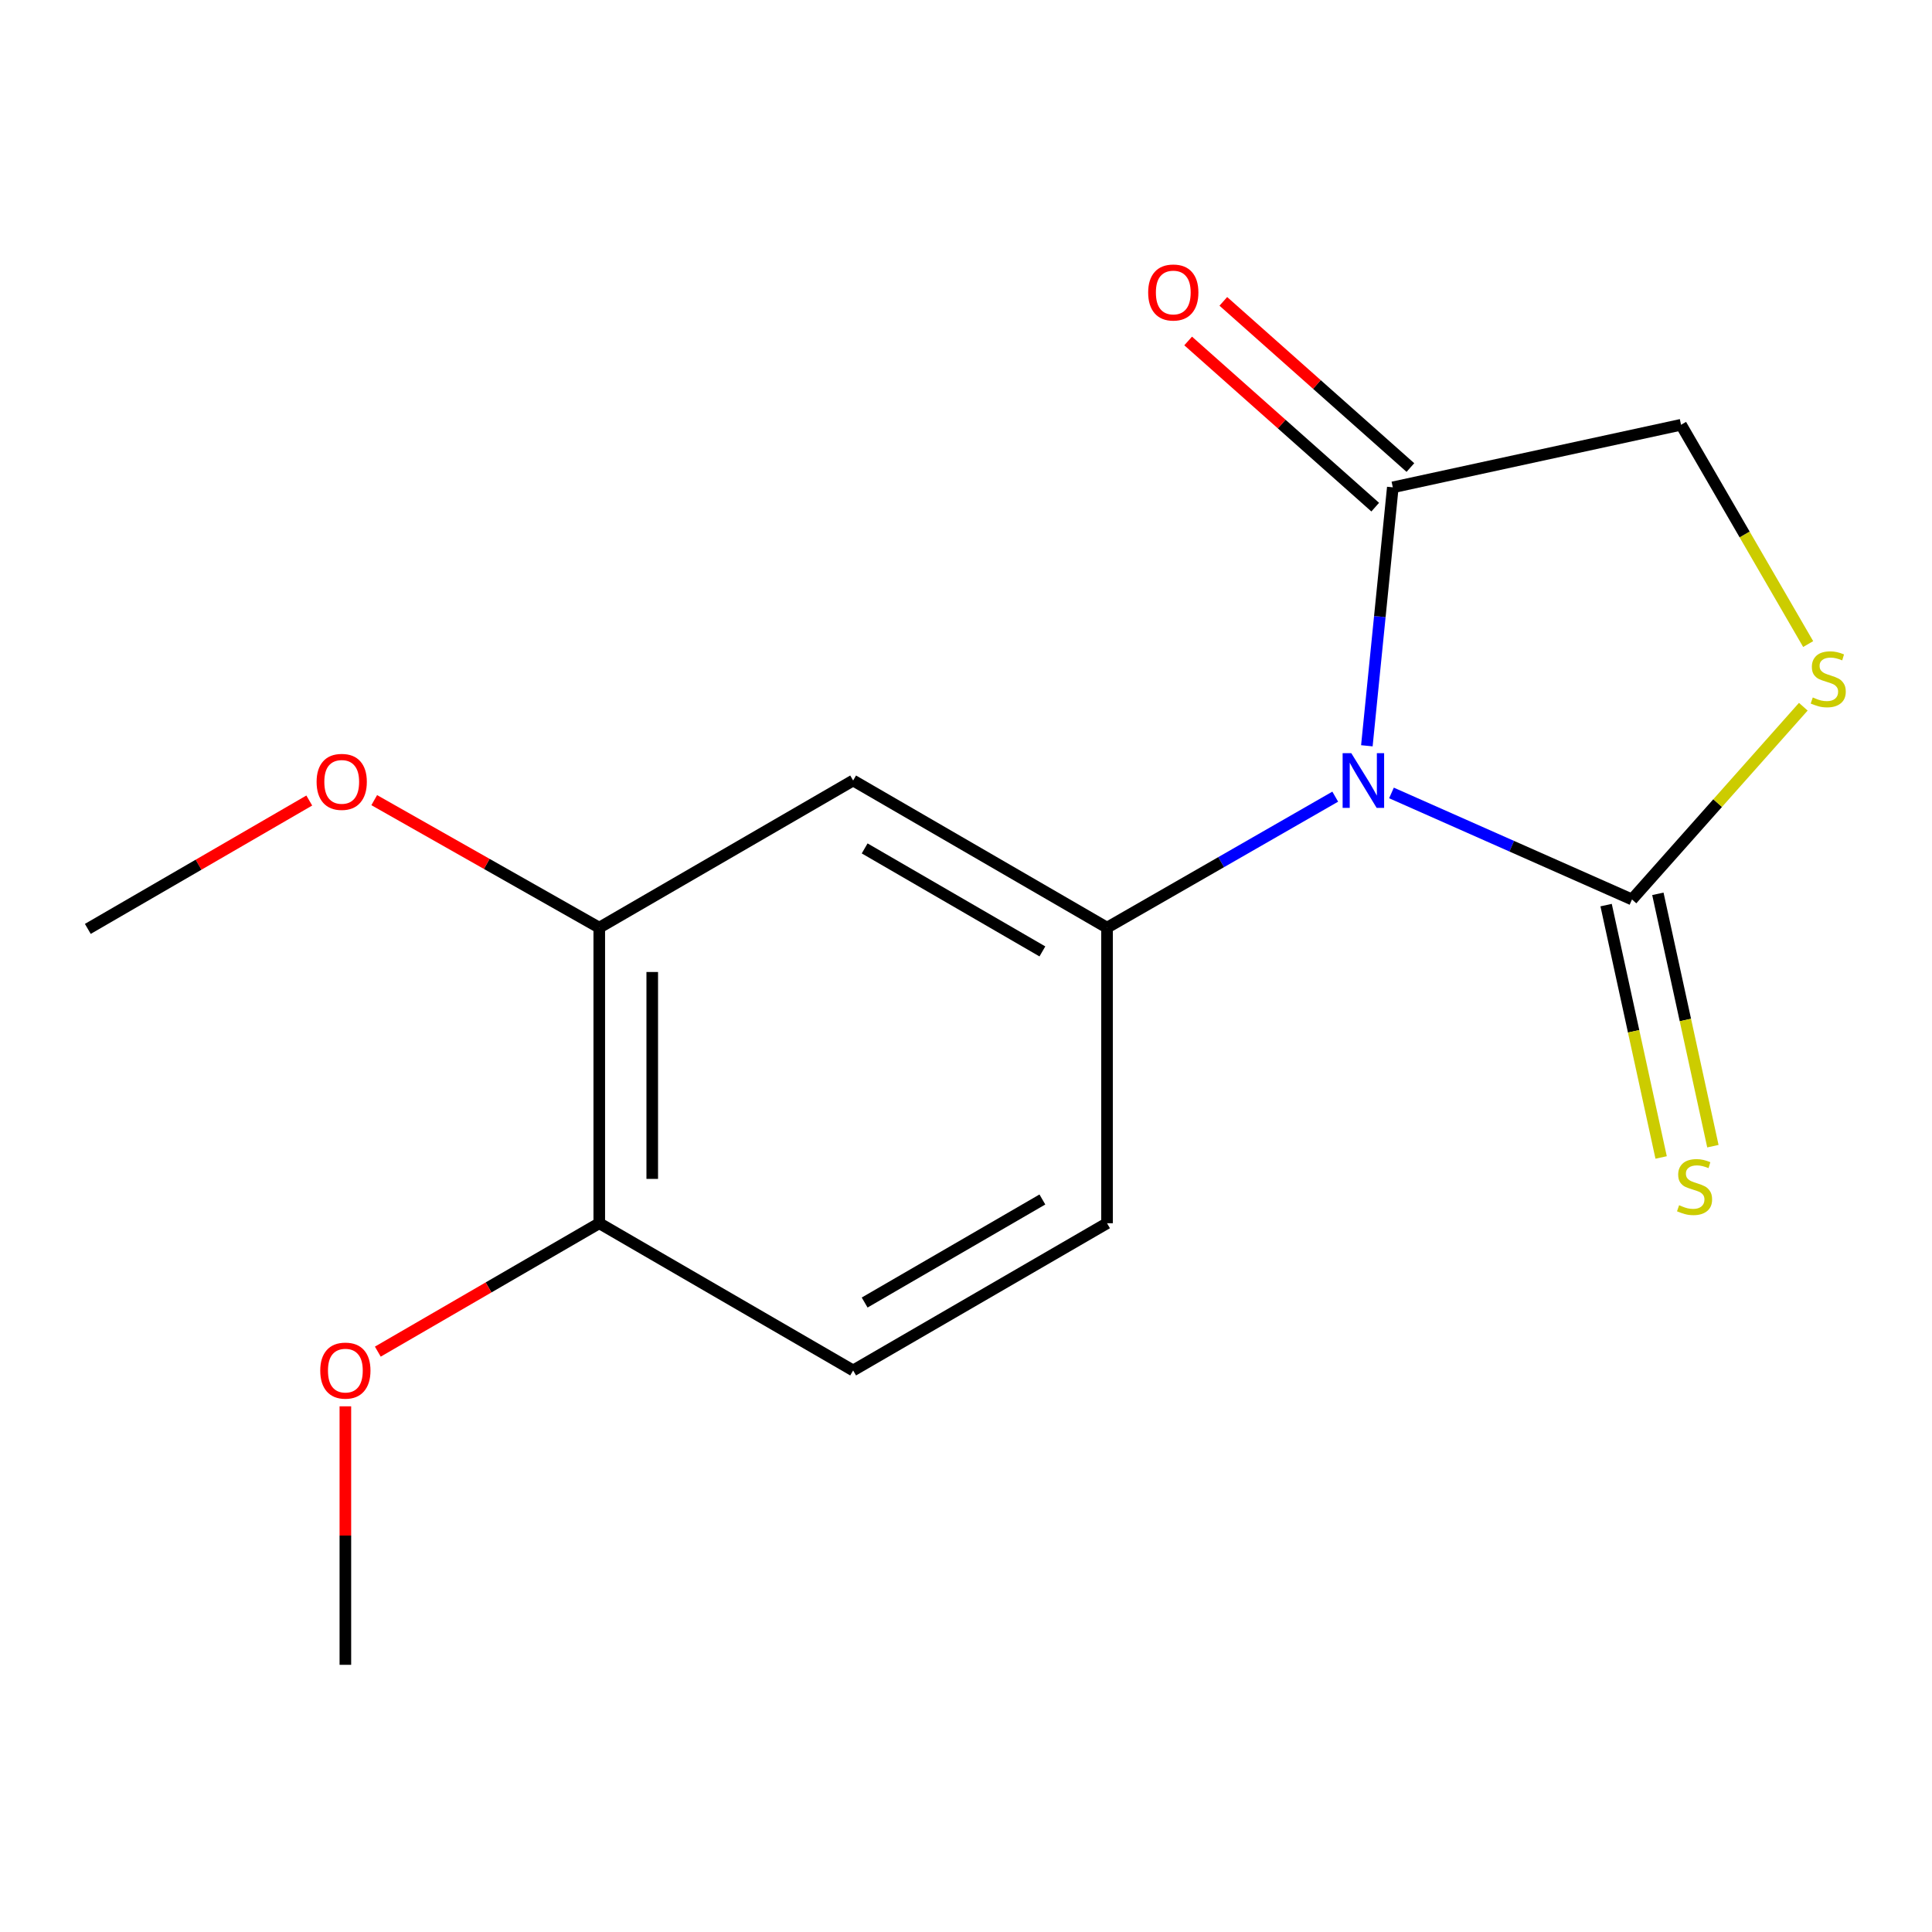 <?xml version='1.0' encoding='iso-8859-1'?>
<svg version='1.1' baseProfile='full'
              xmlns='http://www.w3.org/2000/svg'
                      xmlns:rdkit='http://www.rdkit.org/xml'
                      xmlns:xlink='http://www.w3.org/1999/xlink'
                  xml:space='preserve'
width='1000px' height='1000px' viewBox='0 0 1000 1000'>
<!-- END OF HEADER -->
<rect style='opacity:1.0;fill:#FFFFFF;stroke:none' width='1000' height='1000' x='0' y='0'> </rect>
<path class='bond-0' d='M 720.223,410.428 L 782.469,437.995' style='fill:none;fill-rule:evenodd;stroke:#0000FF;stroke-width:6px;stroke-linecap:butt;stroke-linejoin:miter;stroke-opacity:1' />
<path class='bond-0' d='M 782.469,437.995 L 844.716,465.561' style='fill:none;fill-rule:evenodd;stroke:#000000;stroke-width:6px;stroke-linecap:butt;stroke-linejoin:miter;stroke-opacity:1' />
<path class='bond-1' d='M 691.117,412.349 L 632.058,446.252' style='fill:none;fill-rule:evenodd;stroke:#0000FF;stroke-width:6px;stroke-linecap:butt;stroke-linejoin:miter;stroke-opacity:1' />
<path class='bond-1' d='M 632.058,446.252 L 572.999,480.155' style='fill:none;fill-rule:evenodd;stroke:#000000;stroke-width:6px;stroke-linecap:butt;stroke-linejoin:miter;stroke-opacity:1' />
<path class='bond-2' d='M 707.486,386.016 L 714.2,319.133' style='fill:none;fill-rule:evenodd;stroke:#0000FF;stroke-width:6px;stroke-linecap:butt;stroke-linejoin:miter;stroke-opacity:1' />
<path class='bond-2' d='M 714.2,319.133 L 720.915,252.249' style='fill:none;fill-rule:evenodd;stroke:#000000;stroke-width:6px;stroke-linecap:butt;stroke-linejoin:miter;stroke-opacity:1' />
<path class='bond-3' d='M 844.716,465.561 L 889.053,415.679' style='fill:none;fill-rule:evenodd;stroke:#000000;stroke-width:6px;stroke-linecap:butt;stroke-linejoin:miter;stroke-opacity:1' />
<path class='bond-3' d='M 889.053,415.679 L 933.389,365.797' style='fill:none;fill-rule:evenodd;stroke:#CCCC00;stroke-width:6px;stroke-linecap:butt;stroke-linejoin:miter;stroke-opacity:1' />
<path class='bond-6' d='M 831.321,468.482 L 845.56,533.792' style='fill:none;fill-rule:evenodd;stroke:#000000;stroke-width:6px;stroke-linecap:butt;stroke-linejoin:miter;stroke-opacity:1' />
<path class='bond-6' d='M 845.56,533.792 L 859.799,599.101' style='fill:none;fill-rule:evenodd;stroke:#CCCC00;stroke-width:6px;stroke-linecap:butt;stroke-linejoin:miter;stroke-opacity:1' />
<path class='bond-6' d='M 858.111,462.641 L 872.351,527.95' style='fill:none;fill-rule:evenodd;stroke:#000000;stroke-width:6px;stroke-linecap:butt;stroke-linejoin:miter;stroke-opacity:1' />
<path class='bond-6' d='M 872.351,527.95 L 886.59,593.26' style='fill:none;fill-rule:evenodd;stroke:#CCCC00;stroke-width:6px;stroke-linecap:butt;stroke-linejoin:miter;stroke-opacity:1' />
<path class='bond-4' d='M 572.999,480.155 L 441.582,403.988' style='fill:none;fill-rule:evenodd;stroke:#000000;stroke-width:6px;stroke-linecap:butt;stroke-linejoin:miter;stroke-opacity:1' />
<path class='bond-4' d='M 539.537,492.453 L 447.545,439.137' style='fill:none;fill-rule:evenodd;stroke:#000000;stroke-width:6px;stroke-linecap:butt;stroke-linejoin:miter;stroke-opacity:1' />
<path class='bond-8' d='M 572.999,480.155 L 572.999,633.143' style='fill:none;fill-rule:evenodd;stroke:#000000;stroke-width:6px;stroke-linecap:butt;stroke-linejoin:miter;stroke-opacity:1' />
<path class='bond-7' d='M 720.915,252.249 L 870.11,219.863' style='fill:none;fill-rule:evenodd;stroke:#000000;stroke-width:6px;stroke-linecap:butt;stroke-linejoin:miter;stroke-opacity:1' />
<path class='bond-10' d='M 730.02,242 L 681.607,198.993' style='fill:none;fill-rule:evenodd;stroke:#000000;stroke-width:6px;stroke-linecap:butt;stroke-linejoin:miter;stroke-opacity:1' />
<path class='bond-10' d='M 681.607,198.993 L 633.194,155.987' style='fill:none;fill-rule:evenodd;stroke:#FF0000;stroke-width:6px;stroke-linecap:butt;stroke-linejoin:miter;stroke-opacity:1' />
<path class='bond-10' d='M 711.81,262.499 L 663.397,219.493' style='fill:none;fill-rule:evenodd;stroke:#000000;stroke-width:6px;stroke-linecap:butt;stroke-linejoin:miter;stroke-opacity:1' />
<path class='bond-10' d='M 663.397,219.493 L 614.984,176.487' style='fill:none;fill-rule:evenodd;stroke:#FF0000;stroke-width:6px;stroke-linecap:butt;stroke-linejoin:miter;stroke-opacity:1' />
<path class='bond-16' d='M 935.905,333.364 L 903.007,276.613' style='fill:none;fill-rule:evenodd;stroke:#CCCC00;stroke-width:6px;stroke-linecap:butt;stroke-linejoin:miter;stroke-opacity:1' />
<path class='bond-16' d='M 903.007,276.613 L 870.11,219.863' style='fill:none;fill-rule:evenodd;stroke:#000000;stroke-width:6px;stroke-linecap:butt;stroke-linejoin:miter;stroke-opacity:1' />
<path class='bond-5' d='M 441.582,403.988 L 310.179,480.155' style='fill:none;fill-rule:evenodd;stroke:#000000;stroke-width:6px;stroke-linecap:butt;stroke-linejoin:miter;stroke-opacity:1' />
<path class='bond-12' d='M 310.179,480.155 L 251.941,447.153' style='fill:none;fill-rule:evenodd;stroke:#000000;stroke-width:6px;stroke-linecap:butt;stroke-linejoin:miter;stroke-opacity:1' />
<path class='bond-12' d='M 251.941,447.153 L 193.703,414.15' style='fill:none;fill-rule:evenodd;stroke:#FF0000;stroke-width:6px;stroke-linecap:butt;stroke-linejoin:miter;stroke-opacity:1' />
<path class='bond-17' d='M 310.179,480.155 L 310.179,633.143' style='fill:none;fill-rule:evenodd;stroke:#000000;stroke-width:6px;stroke-linecap:butt;stroke-linejoin:miter;stroke-opacity:1' />
<path class='bond-17' d='M 337.599,503.103 L 337.599,610.195' style='fill:none;fill-rule:evenodd;stroke:#000000;stroke-width:6px;stroke-linecap:butt;stroke-linejoin:miter;stroke-opacity:1' />
<path class='bond-11' d='M 572.999,633.143 L 441.582,709.34' style='fill:none;fill-rule:evenodd;stroke:#000000;stroke-width:6px;stroke-linecap:butt;stroke-linejoin:miter;stroke-opacity:1' />
<path class='bond-11' d='M 539.533,620.852 L 447.541,674.189' style='fill:none;fill-rule:evenodd;stroke:#000000;stroke-width:6px;stroke-linecap:butt;stroke-linejoin:miter;stroke-opacity:1' />
<path class='bond-9' d='M 310.179,633.143 L 441.582,709.34' style='fill:none;fill-rule:evenodd;stroke:#000000;stroke-width:6px;stroke-linecap:butt;stroke-linejoin:miter;stroke-opacity:1' />
<path class='bond-13' d='M 310.179,633.143 L 252.869,666.372' style='fill:none;fill-rule:evenodd;stroke:#000000;stroke-width:6px;stroke-linecap:butt;stroke-linejoin:miter;stroke-opacity:1' />
<path class='bond-13' d='M 252.869,666.372 L 195.559,699.601' style='fill:none;fill-rule:evenodd;stroke:#FF0000;stroke-width:6px;stroke-linecap:butt;stroke-linejoin:miter;stroke-opacity:1' />
<path class='bond-14' d='M 160.075,414.35 L 102.765,447.573' style='fill:none;fill-rule:evenodd;stroke:#FF0000;stroke-width:6px;stroke-linecap:butt;stroke-linejoin:miter;stroke-opacity:1' />
<path class='bond-14' d='M 102.765,447.573 L 45.455,480.795' style='fill:none;fill-rule:evenodd;stroke:#000000;stroke-width:6px;stroke-linecap:butt;stroke-linejoin:miter;stroke-opacity:1' />
<path class='bond-15' d='M 178.761,727.909 L 178.761,794.806' style='fill:none;fill-rule:evenodd;stroke:#FF0000;stroke-width:6px;stroke-linecap:butt;stroke-linejoin:miter;stroke-opacity:1' />
<path class='bond-15' d='M 178.761,794.806 L 178.761,861.704' style='fill:none;fill-rule:evenodd;stroke:#000000;stroke-width:6px;stroke-linecap:butt;stroke-linejoin:miter;stroke-opacity:1' />
<path  class='atom-0' d='M 699.421 389.828
L 708.701 404.828
Q 709.621 406.308, 711.101 408.988
Q 712.581 411.668, 712.661 411.828
L 712.661 389.828
L 716.421 389.828
L 716.421 418.148
L 712.541 418.148
L 702.581 401.748
Q 701.421 399.828, 700.181 397.628
Q 698.981 395.428, 698.621 394.748
L 698.621 418.148
L 694.941 418.148
L 694.941 389.828
L 699.421 389.828
' fill='#0000FF'/>
<path  class='atom-4' d='M 938.292 361.001
Q 938.612 361.121, 939.932 361.681
Q 941.252 362.241, 942.692 362.601
Q 944.172 362.921, 945.612 362.921
Q 948.292 362.921, 949.852 361.641
Q 951.412 360.321, 951.412 358.041
Q 951.412 356.481, 950.612 355.521
Q 949.852 354.561, 948.652 354.041
Q 947.452 353.521, 945.452 352.921
Q 942.932 352.161, 941.412 351.441
Q 939.932 350.721, 938.852 349.201
Q 937.812 347.681, 937.812 345.121
Q 937.812 341.561, 940.212 339.361
Q 942.652 337.161, 947.452 337.161
Q 950.732 337.161, 954.452 338.721
L 953.532 341.801
Q 950.132 340.401, 947.572 340.401
Q 944.812 340.401, 943.292 341.561
Q 941.772 342.681, 941.812 344.641
Q 941.812 346.161, 942.572 347.081
Q 943.372 348.001, 944.492 348.521
Q 945.652 349.041, 947.572 349.641
Q 950.132 350.441, 951.652 351.241
Q 953.172 352.041, 954.252 353.681
Q 955.372 355.281, 955.372 358.041
Q 955.372 361.961, 952.732 364.081
Q 950.132 366.161, 945.772 366.161
Q 943.252 366.161, 941.332 365.601
Q 939.452 365.081, 937.212 364.161
L 938.292 361.001
' fill='#CCCC00'/>
<path  class='atom-7' d='M 869.102 623.821
Q 869.422 623.941, 870.742 624.501
Q 872.062 625.061, 873.502 625.421
Q 874.982 625.741, 876.422 625.741
Q 879.102 625.741, 880.662 624.461
Q 882.222 623.141, 882.222 620.861
Q 882.222 619.301, 881.422 618.341
Q 880.662 617.381, 879.462 616.861
Q 878.262 616.341, 876.262 615.741
Q 873.742 614.981, 872.222 614.261
Q 870.742 613.541, 869.662 612.021
Q 868.622 610.501, 868.622 607.941
Q 868.622 604.381, 871.022 602.181
Q 873.462 599.981, 878.262 599.981
Q 881.542 599.981, 885.262 601.541
L 884.342 604.621
Q 880.942 603.221, 878.382 603.221
Q 875.622 603.221, 874.102 604.381
Q 872.582 605.501, 872.622 607.461
Q 872.622 608.981, 873.382 609.901
Q 874.182 610.821, 875.302 611.341
Q 876.462 611.861, 878.382 612.461
Q 880.942 613.261, 882.462 614.061
Q 883.982 614.861, 885.062 616.501
Q 886.182 618.101, 886.182 620.861
Q 886.182 624.781, 883.542 626.901
Q 880.942 628.981, 876.582 628.981
Q 874.062 628.981, 872.142 628.421
Q 870.262 627.901, 868.022 626.981
L 869.102 623.821
' fill='#CCCC00'/>
<path  class='atom-11' d='M 594.289 151.393
Q 594.289 144.593, 597.649 140.793
Q 601.009 136.993, 607.289 136.993
Q 613.569 136.993, 616.929 140.793
Q 620.289 144.593, 620.289 151.393
Q 620.289 158.273, 616.889 162.193
Q 613.489 166.073, 607.289 166.073
Q 601.049 166.073, 597.649 162.193
Q 594.289 158.313, 594.289 151.393
M 607.289 162.873
Q 611.609 162.873, 613.929 159.993
Q 616.289 157.073, 616.289 151.393
Q 616.289 145.833, 613.929 143.033
Q 611.609 140.193, 607.289 140.193
Q 602.969 140.193, 600.609 142.993
Q 598.289 145.793, 598.289 151.393
Q 598.289 157.113, 600.609 159.993
Q 602.969 162.873, 607.289 162.873
' fill='#FF0000'/>
<path  class='atom-13' d='M 163.872 404.693
Q 163.872 397.893, 167.232 394.093
Q 170.592 390.293, 176.872 390.293
Q 183.152 390.293, 186.512 394.093
Q 189.872 397.893, 189.872 404.693
Q 189.872 411.573, 186.472 415.493
Q 183.072 419.373, 176.872 419.373
Q 170.632 419.373, 167.232 415.493
Q 163.872 411.613, 163.872 404.693
M 176.872 416.173
Q 181.192 416.173, 183.512 413.293
Q 185.872 410.373, 185.872 404.693
Q 185.872 399.133, 183.512 396.333
Q 181.192 393.493, 176.872 393.493
Q 172.552 393.493, 170.192 396.293
Q 167.872 399.093, 167.872 404.693
Q 167.872 410.413, 170.192 413.293
Q 172.552 416.173, 176.872 416.173
' fill='#FF0000'/>
<path  class='atom-14' d='M 165.761 709.42
Q 165.761 702.62, 169.121 698.82
Q 172.481 695.02, 178.761 695.02
Q 185.041 695.02, 188.401 698.82
Q 191.761 702.62, 191.761 709.42
Q 191.761 716.3, 188.361 720.22
Q 184.961 724.1, 178.761 724.1
Q 172.521 724.1, 169.121 720.22
Q 165.761 716.34, 165.761 709.42
M 178.761 720.9
Q 183.081 720.9, 185.401 718.02
Q 187.761 715.1, 187.761 709.42
Q 187.761 703.86, 185.401 701.06
Q 183.081 698.22, 178.761 698.22
Q 174.441 698.22, 172.081 701.02
Q 169.761 703.82, 169.761 709.42
Q 169.761 715.14, 172.081 718.02
Q 174.441 720.9, 178.761 720.9
' fill='#FF0000'/>
</svg>
